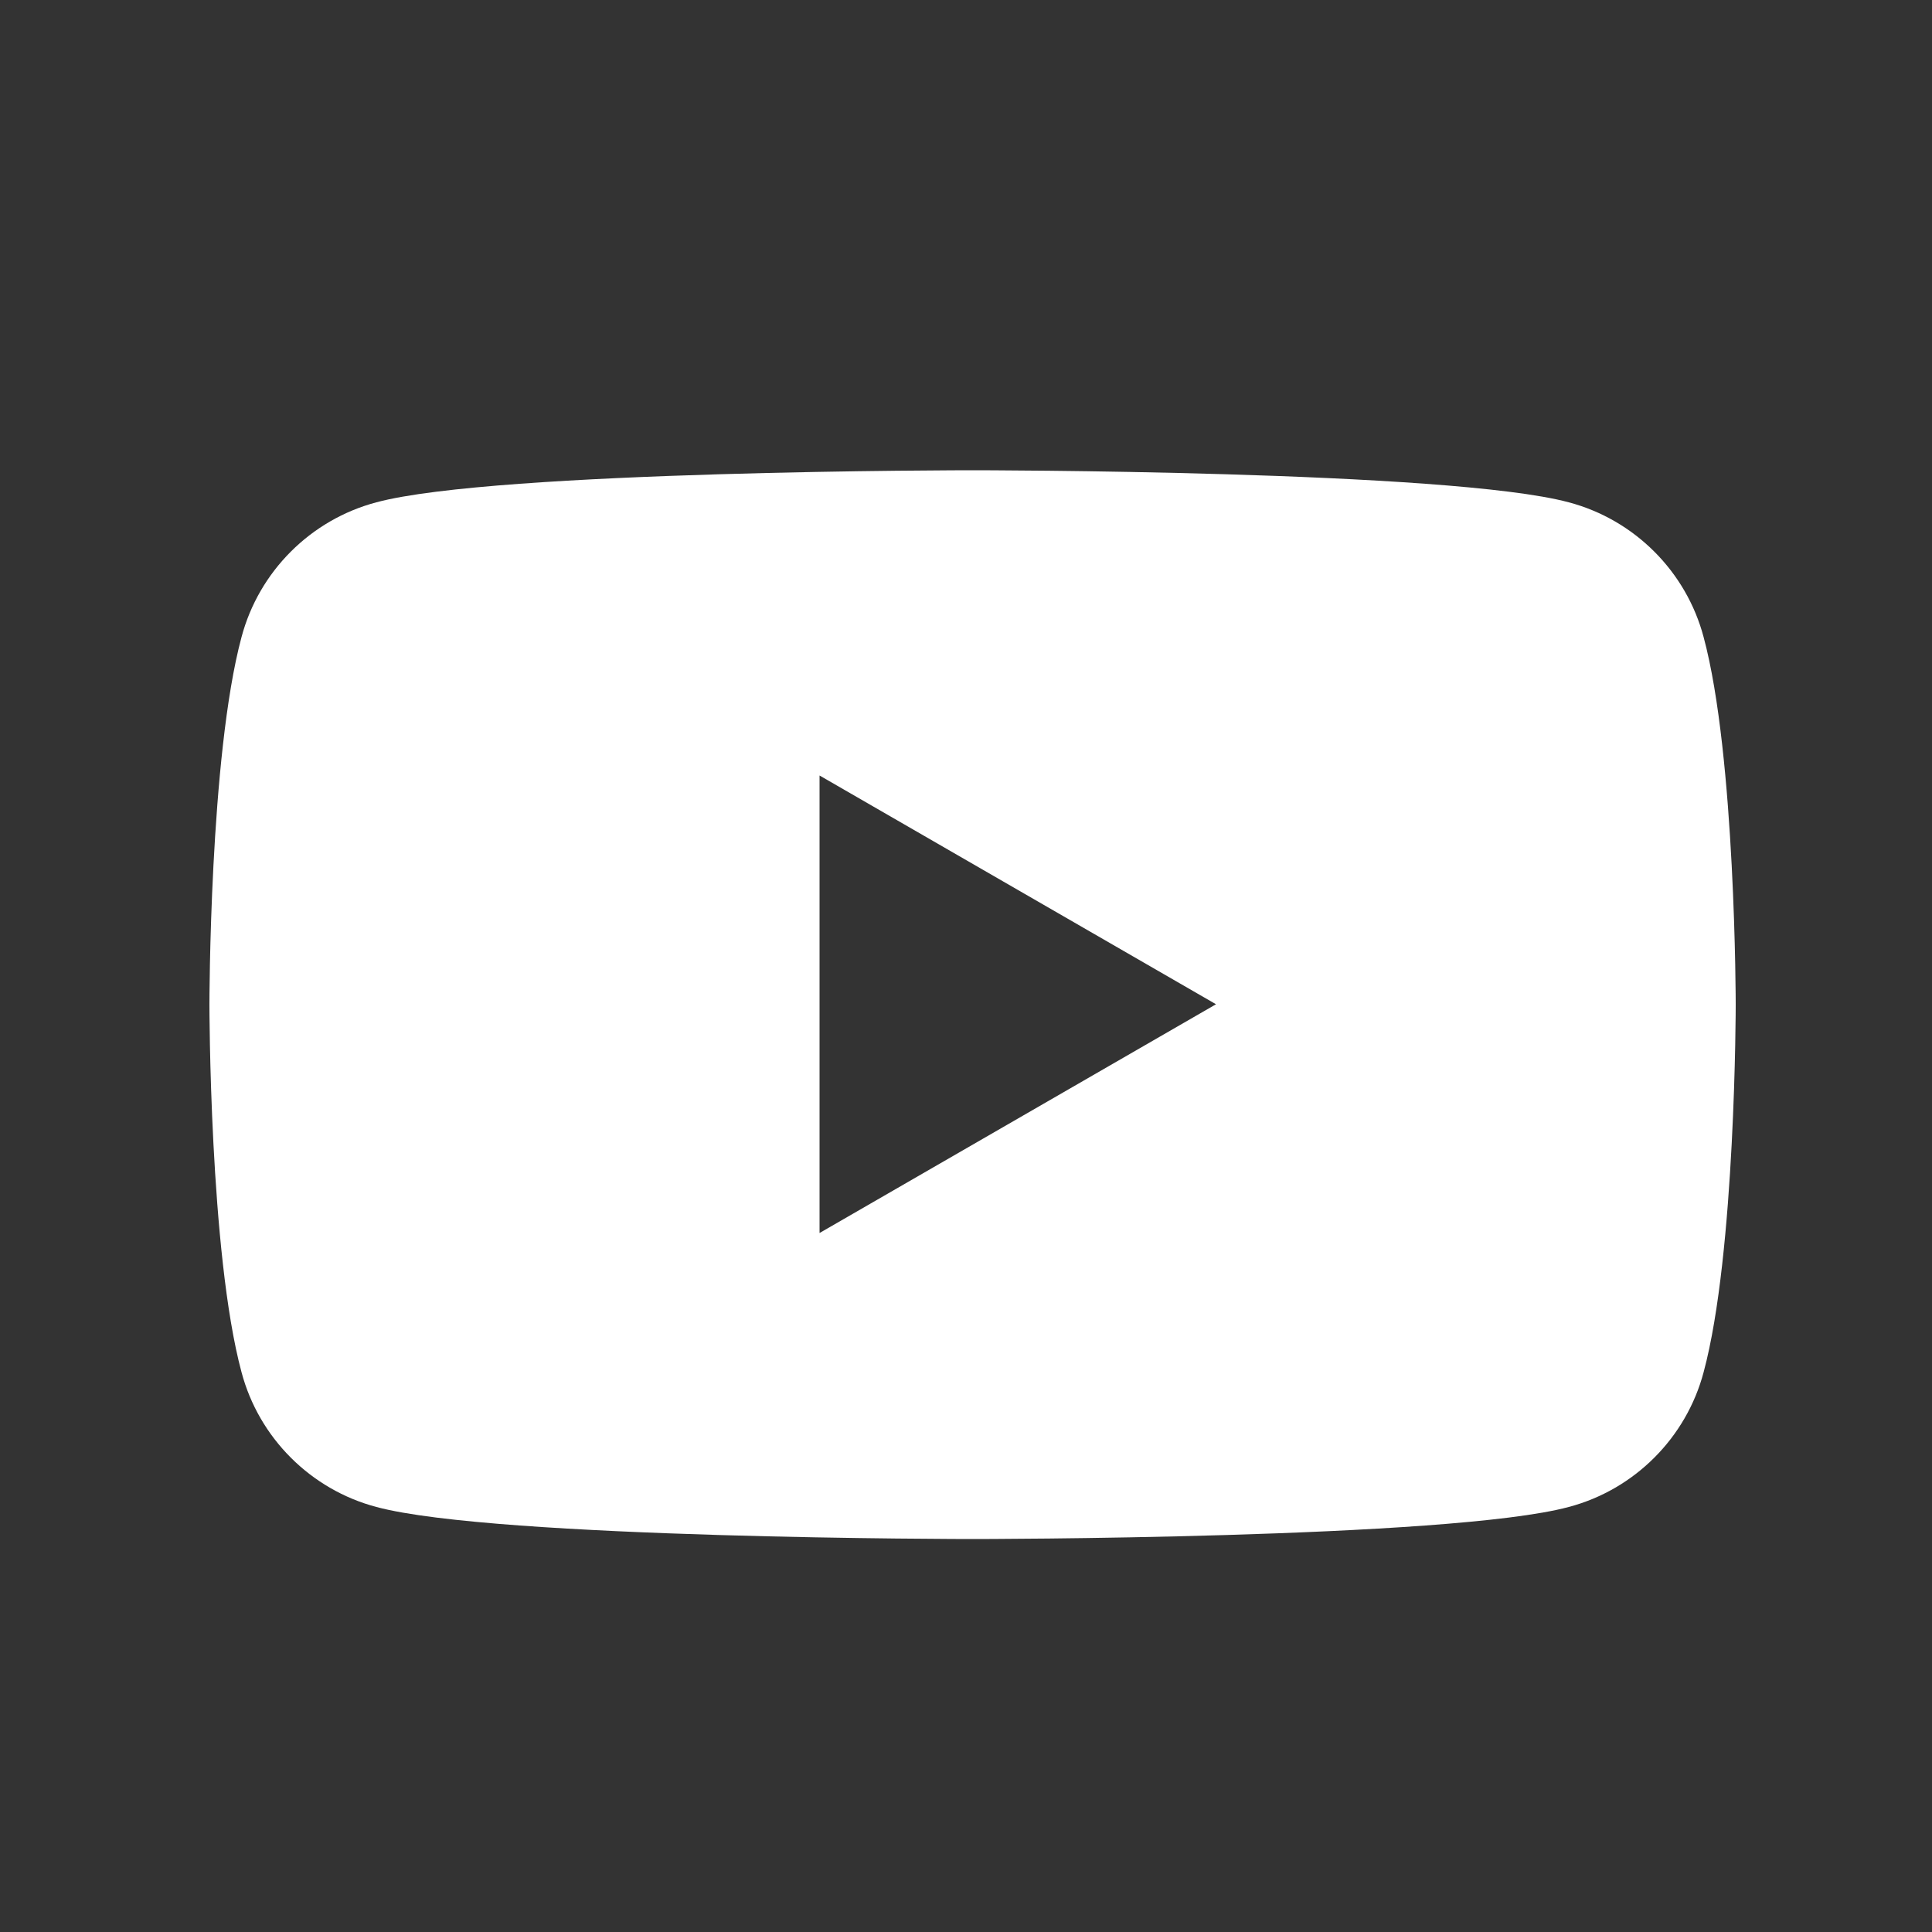 <?xml version="1.0" encoding="UTF-8"?>
<svg id="Layer_1" xmlns="http://www.w3.org/2000/svg" version="1.1" viewBox="0 0 50 50">
  <rect x="0" y="0" width="50" height="50" fill="#333333" stroke="none"/>
  <!-- Generator: Adobe Illustrator 29.8.1, SVG Export Plug-In . SVG Version: 2.1.1 Build 2)  -->
  <defs>
    <style>
      .st0 {
        fill: #fff;
      }
    </style>
  </defs>
  <path class="st0" d="M44.09,16.49c-.45-1.7-1.79-3.04-3.49-3.49-3.08-.83-15.43-.83-15.43-.83,0,0-12.35,0-15.43.83-1.7.45-3.04,1.79-3.49,3.49-.83,3.08-.83,9.51-.83,9.51,0,0,0,6.43.83,9.51.45,1.7,1.79,3.04,3.49,3.49,3.08.83,15.43.83,15.43.83,0,0,12.35,0,15.43-.83,1.7-.45,3.04-1.79,3.49-3.49.83-3.08.83-9.51.83-9.51,0,0,0-6.43-.83-9.51h0ZM21.21,31.92v-11.85l10.26,5.92-10.26,5.92h0Z"/>
</svg>